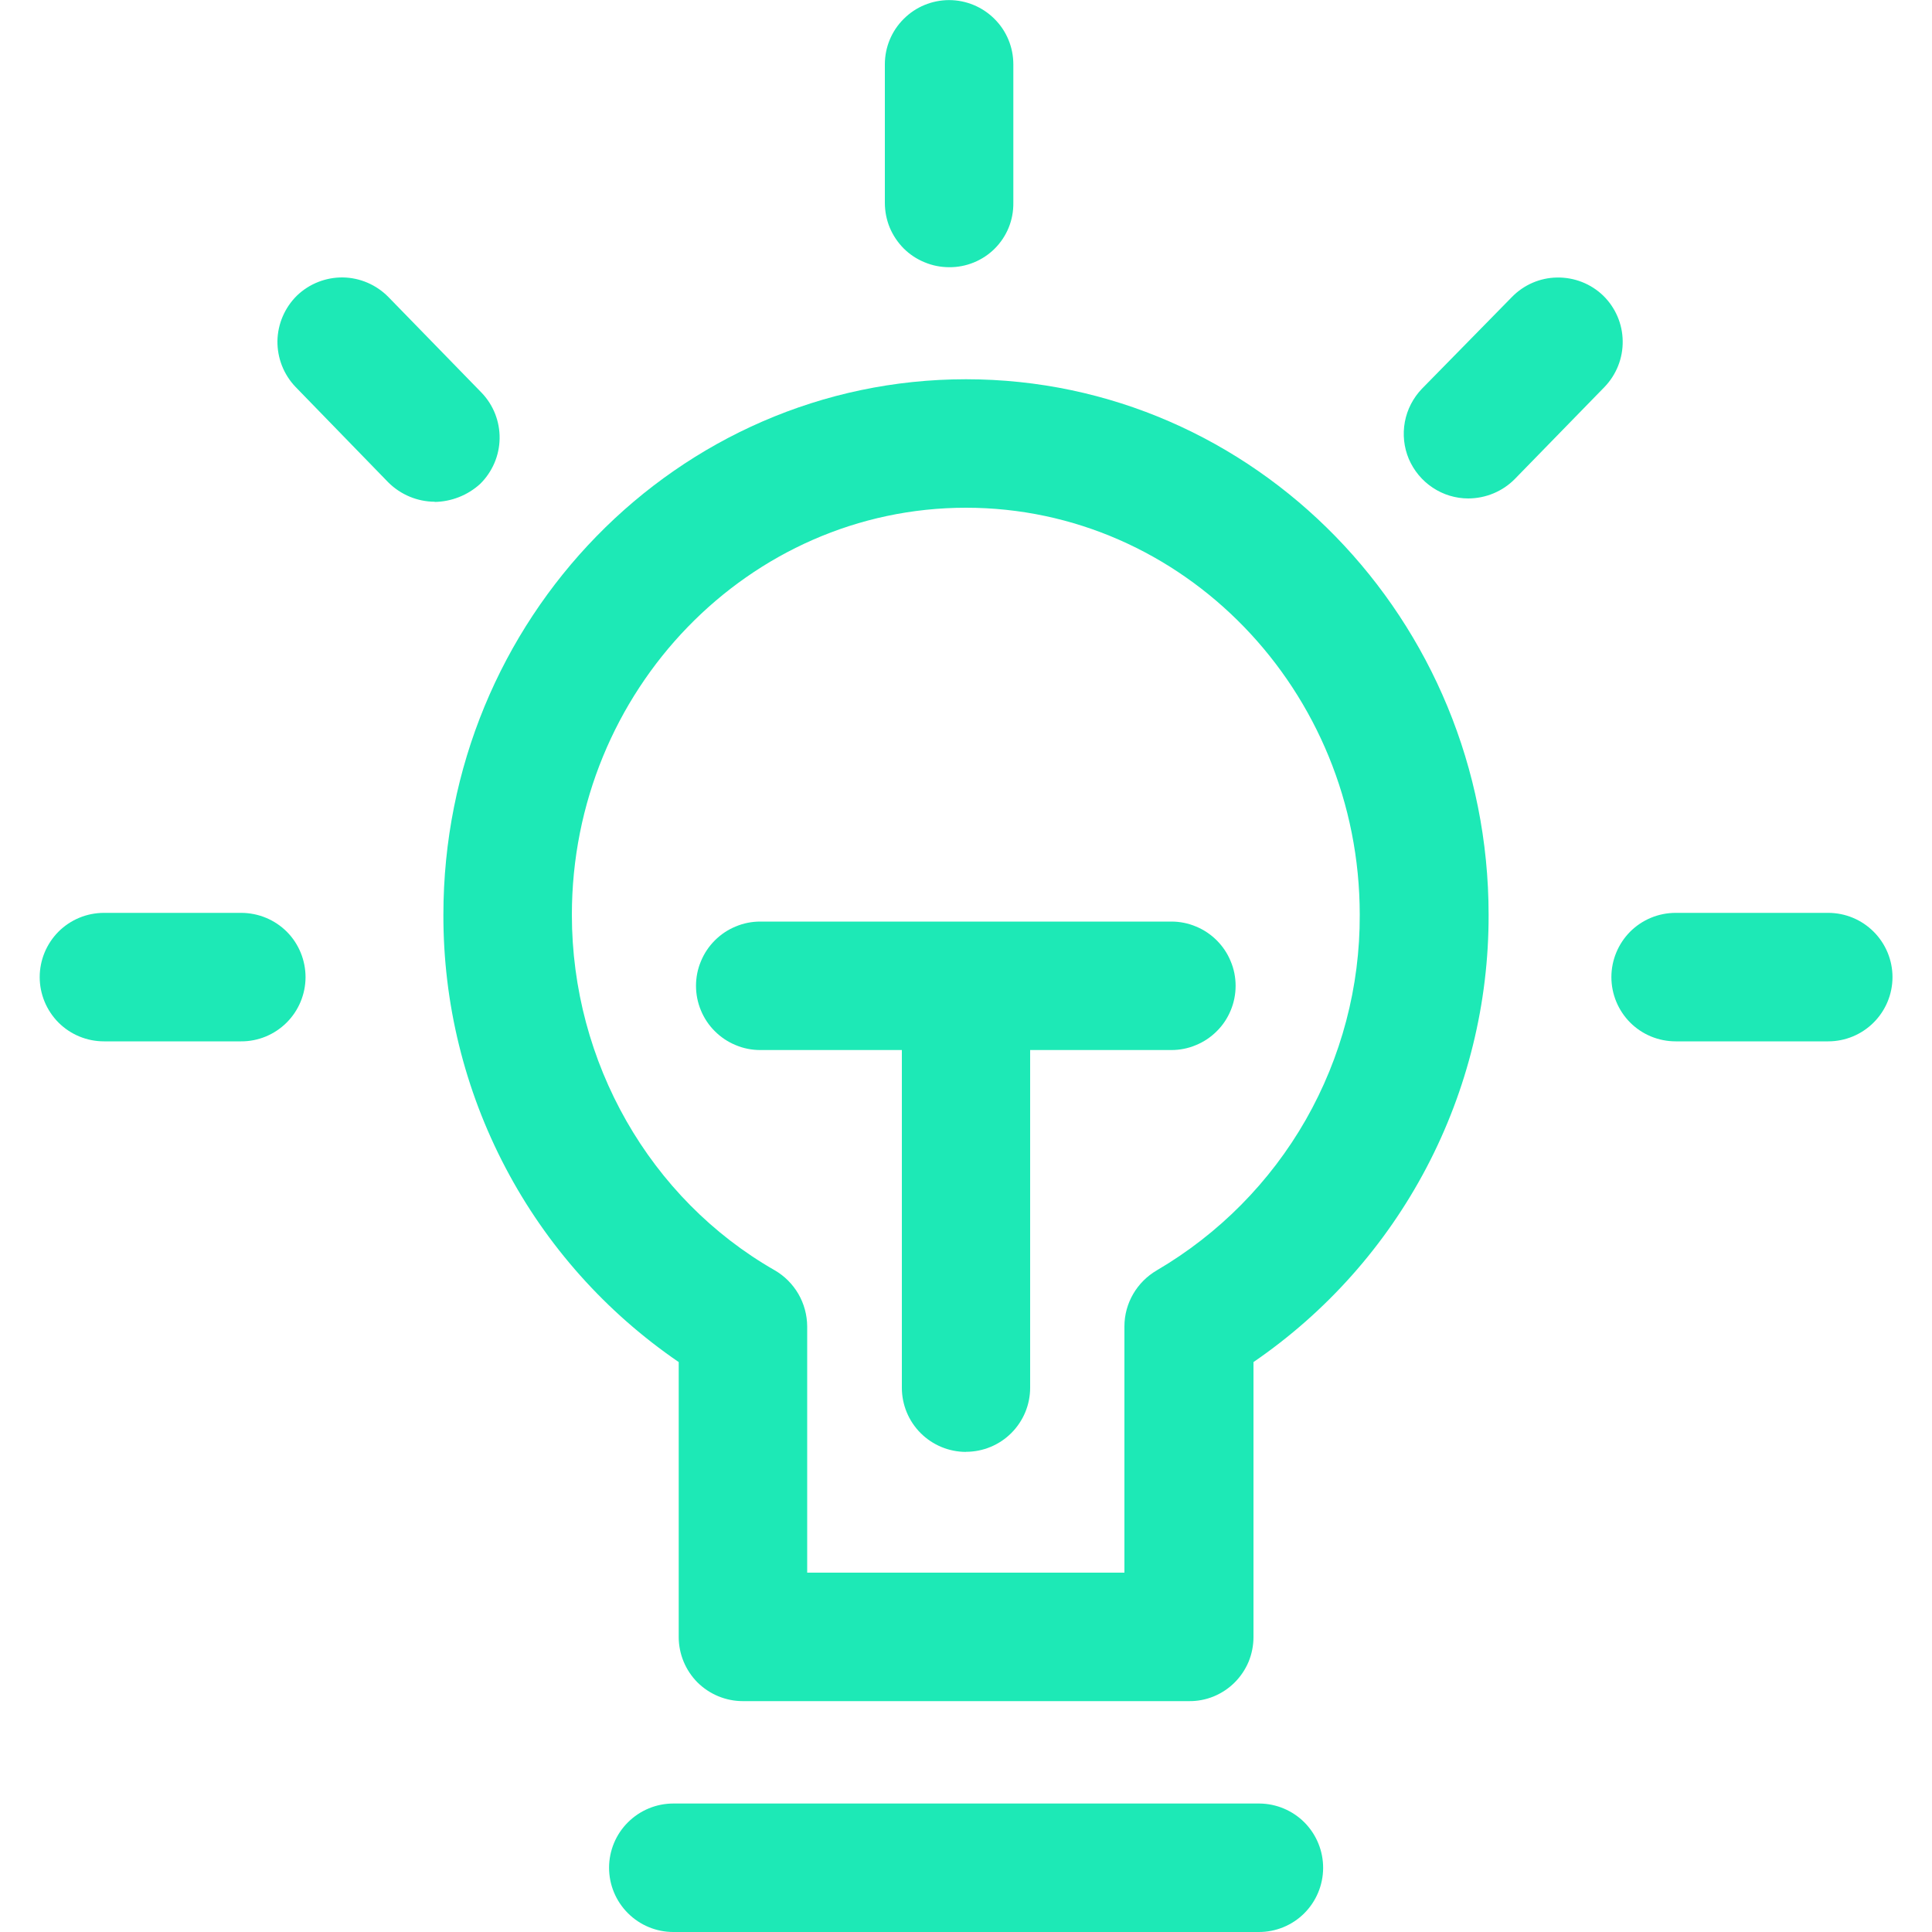 <svg width="20" height="20" viewBox="0 0 20 20" fill="none" xmlns="http://www.w3.org/2000/svg">
<g id="daanjiexi 4" clip-path="url(#clip0_11_567)">
<path id="Vector" d="M12.31 17.61H7.69C7.514 17.61 7.345 17.54 7.22 17.416C7.096 17.291 7.026 17.122 7.026 16.946V14.1C6.273 13.585 5.657 12.895 5.233 12.088C4.808 11.28 4.588 10.382 4.59 9.47C4.59 6.41 7.016 3.926 10 3.926C12.986 3.926 15.41 6.416 15.41 9.47C15.412 10.382 15.191 11.28 14.767 12.087C14.343 12.894 13.728 13.585 12.976 14.1V16.946C12.976 17.033 12.959 17.12 12.926 17.201C12.892 17.282 12.843 17.355 12.781 17.417C12.719 17.479 12.646 17.527 12.565 17.561C12.484 17.594 12.397 17.611 12.31 17.61ZM8.356 16.28H11.64V13.73C11.64 13.49 11.77 13.27 11.976 13.15C12.617 12.774 13.149 12.237 13.518 11.591C13.886 10.945 14.079 10.214 14.076 9.47C14.076 7.146 12.246 5.256 10 5.256C7.756 5.256 5.92 7.146 5.92 9.47C5.92 10.996 6.726 12.41 8.02 13.15C8.122 13.209 8.206 13.294 8.265 13.395C8.324 13.497 8.355 13.613 8.356 13.73V16.28Z" fill="#1DE9B6"/>
<path id="Vector_2" d="M12.126 10.87H7.87C7.783 10.87 7.696 10.853 7.616 10.819C7.535 10.786 7.462 10.737 7.4 10.675C7.338 10.614 7.289 10.54 7.256 10.46C7.222 10.379 7.205 10.292 7.205 10.205C7.205 10.118 7.222 10.031 7.256 9.951C7.289 9.87 7.338 9.797 7.4 9.735C7.462 9.673 7.535 9.624 7.616 9.591C7.696 9.557 7.783 9.54 7.87 9.54H12.126C12.213 9.54 12.3 9.557 12.38 9.591C12.461 9.624 12.534 9.673 12.596 9.735C12.658 9.797 12.707 9.87 12.74 9.951C12.774 10.031 12.791 10.118 12.791 10.205C12.791 10.292 12.774 10.379 12.74 10.46C12.707 10.54 12.658 10.614 12.596 10.675C12.534 10.737 12.461 10.786 12.38 10.819C12.3 10.853 12.213 10.87 12.126 10.87ZM13.029 20H6.97C6.794 20 6.625 19.93 6.5 19.805C6.375 19.68 6.305 19.511 6.305 19.335C6.305 19.159 6.375 18.989 6.5 18.865C6.625 18.74 6.794 18.67 6.97 18.67H13.036C13.212 18.671 13.381 18.742 13.505 18.867C13.629 18.993 13.698 19.162 13.697 19.339C13.696 19.515 13.625 19.684 13.5 19.808C13.375 19.932 13.205 20.001 13.029 20Z" fill="#1DE9B6"/>
<path id="Vector_3" d="M10 15.03C9.824 15.03 9.655 14.96 9.53 14.835C9.406 14.711 9.336 14.542 9.336 14.366V10.226C9.336 10.05 9.406 9.881 9.53 9.756C9.655 9.631 9.824 9.561 10 9.561C10.176 9.561 10.345 9.631 10.47 9.756C10.594 9.881 10.664 10.05 10.664 10.226V14.366C10.664 14.542 10.594 14.71 10.469 14.835C10.345 14.959 10.176 15.029 10 15.029V15.03ZM9.826 2.766C9.738 2.766 9.652 2.749 9.571 2.715C9.49 2.682 9.416 2.633 9.354 2.571C9.293 2.509 9.244 2.436 9.21 2.355C9.177 2.274 9.16 2.187 9.16 2.1V0.666C9.16 0.489 9.23 0.32 9.355 0.196C9.479 0.071 9.649 0.001 9.825 0.001C10.001 0.001 10.17 0.071 10.295 0.196C10.42 0.32 10.49 0.489 10.49 0.666V2.1C10.491 2.188 10.475 2.275 10.442 2.356C10.409 2.437 10.36 2.511 10.298 2.573C10.236 2.635 10.162 2.684 10.081 2.717C10 2.75 9.913 2.767 9.826 2.766ZM4.5 5.194C4.32 5.193 4.148 5.121 4.02 4.994L3.06 4.006C2.937 3.878 2.87 3.707 2.872 3.53C2.875 3.353 2.948 3.184 3.074 3.06C3.202 2.937 3.373 2.87 3.55 2.872C3.727 2.875 3.896 2.948 4.02 3.074L4.986 4.066C5.108 4.193 5.175 4.364 5.172 4.541C5.169 4.718 5.096 4.886 4.97 5.01C4.841 5.127 4.674 5.193 4.5 5.196V5.194ZM2.496 10.78H1.076C0.899 10.78 0.73 10.71 0.605 10.585C0.481 10.46 0.411 10.291 0.411 10.115C0.411 9.939 0.481 9.77 0.605 9.645C0.73 9.52 0.899 9.45 1.076 9.45H2.5C2.676 9.451 2.845 9.521 2.97 9.646C3.094 9.771 3.163 9.941 3.163 10.117C3.162 10.293 3.092 10.462 2.966 10.587C2.841 10.711 2.672 10.781 2.496 10.78ZM18.924 10.78H17.346C17.169 10.78 17 10.71 16.875 10.585C16.751 10.46 16.681 10.291 16.681 10.115C16.681 9.939 16.751 9.77 16.875 9.645C17 9.52 17.169 9.45 17.346 9.45H18.926C19.102 9.45 19.271 9.52 19.396 9.645C19.521 9.77 19.591 9.939 19.591 10.115C19.591 10.291 19.521 10.46 19.396 10.585C19.271 10.71 19.102 10.78 18.926 10.78H18.924ZM15.2 5.16C15.069 5.16 14.94 5.121 14.831 5.048C14.721 4.975 14.636 4.872 14.584 4.751C14.533 4.63 14.519 4.496 14.543 4.367C14.567 4.238 14.629 4.119 14.72 4.024L15.65 3.076C15.773 2.949 15.942 2.875 16.119 2.873C16.297 2.87 16.468 2.937 16.596 3.06C16.723 3.184 16.796 3.353 16.798 3.53C16.801 3.707 16.733 3.878 16.61 4.006L15.68 4.96C15.553 5.088 15.38 5.159 15.2 5.16Z" fill="#1DE9B6"/>
</g>
<defs>
<clipPath id="clip0_11_567">
<rect width="20" height="20" fill="white"/>
</clipPath>
</defs>
</svg>
